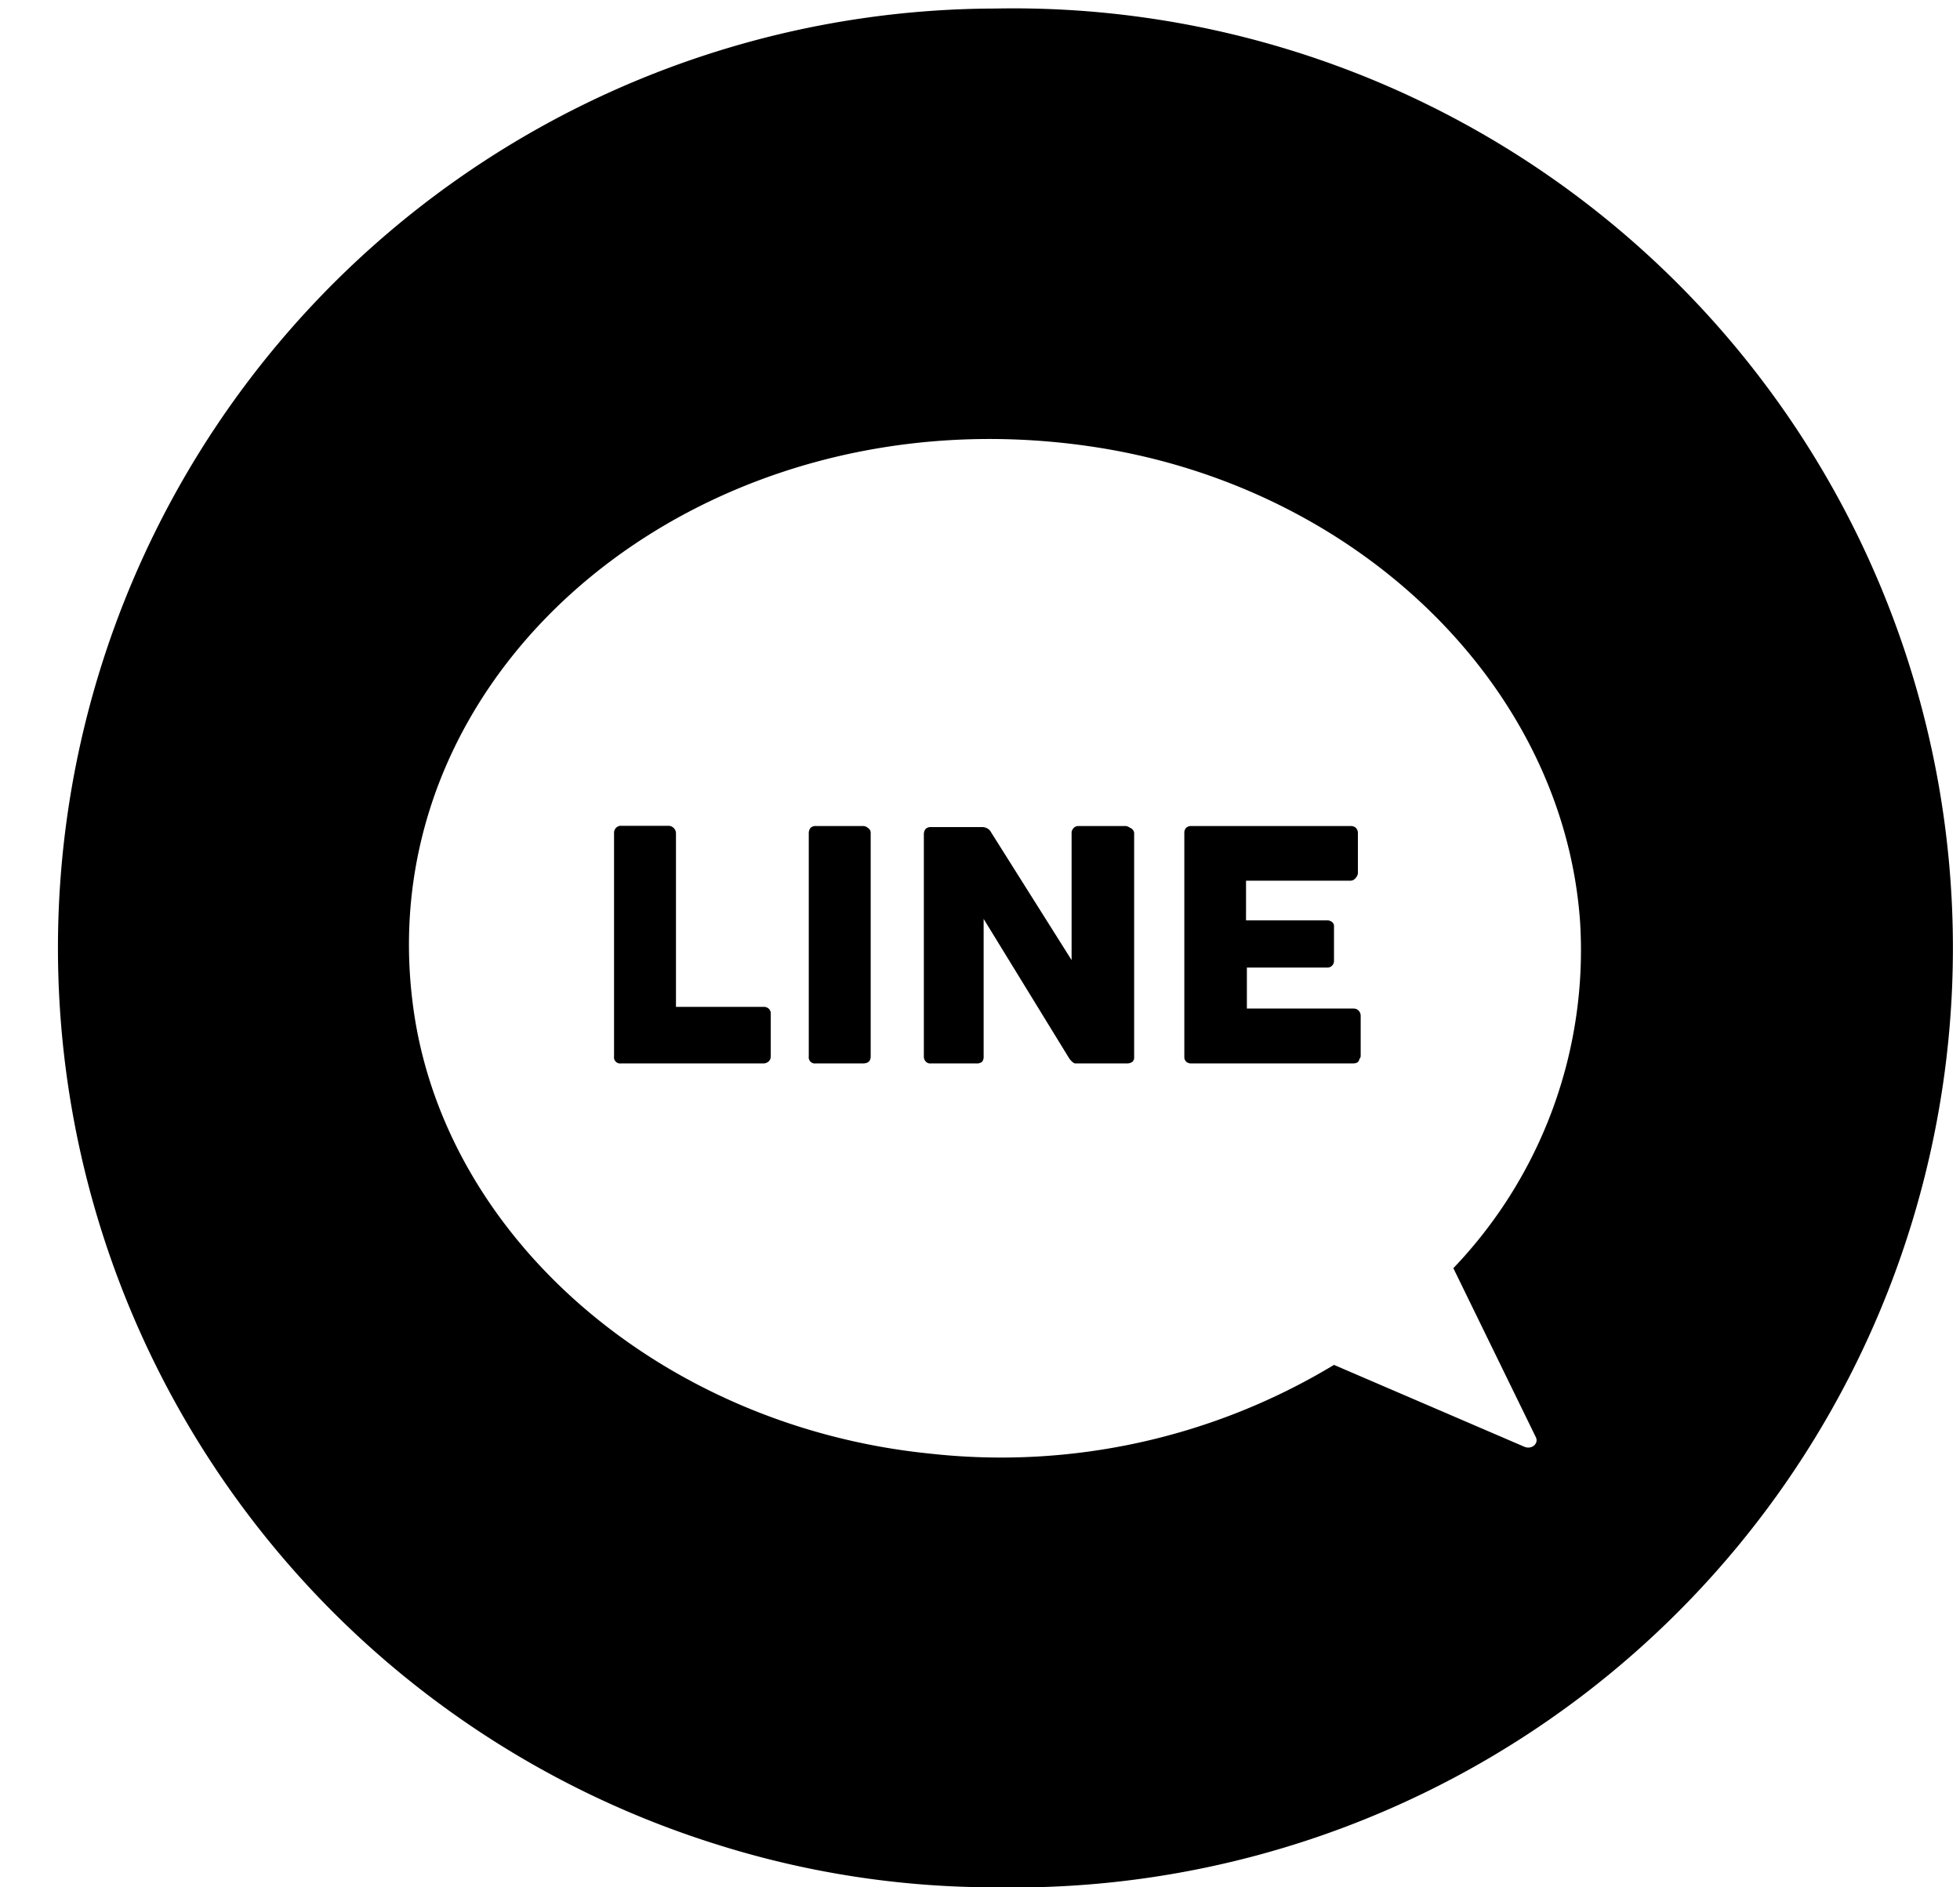 <?xml version="1.0" encoding="UTF-8"?><svg xmlns="http://www.w3.org/2000/svg" xmlns:xlink="http://www.w3.org/1999/xlink" data-name="Layer 1" height="88.4" preserveAspectRatio="xMidYMid meet" version="1.0" viewBox="3.4 4.6 91.8 88.4" width="91.8" zoomAndPan="magnify"><g id="change1_1"><path d="M50,5A44,44,0,0,0,37,91a43.2,43.2,0,0,0,13,2c.59,0,1.16,0,1.72,0A44,44,0,0,0,50,5ZM75.34,71.93c.13.29-.2.57-.53.44l-8.93-3.84A30.17,30.17,0,0,1,47,72.69c-12.66-1.26-23-10.23-24.29-21.26C20.82,35.67,36.43,22.9,54.41,25.5c12.58,1.81,22.26,11.27,23,22.34A21.54,21.54,0,0,1,71.47,64Z" fill="inherit"/></g><g id="change1_2"><path d="M39.41,51.85a.33.33,0,0,0-.23-.09H35.06V43.61a.35.35,0,0,0-.12-.24.33.33,0,0,0-.23-.09H32.49a.3.3,0,0,0-.24.1.32.32,0,0,0-.09.23V54.08a.29.29,0,0,0,.33.33h6.69a.38.38,0,0,0,.24-.11.35.35,0,0,0,.08-.24v-2A.32.32,0,0,0,39.41,51.85Z" fill="inherit"/></g><g id="change1_3"><path d="M44.05,43.38a.34.34,0,0,0-.24-.09h-2.2a.33.33,0,0,0-.25.09.4.4,0,0,0-.08.23V54.08a.29.29,0,0,0,.33.33h2.2c.25,0,.37-.11.37-.33V43.61A.26.26,0,0,0,44.05,43.38Z" fill="inherit"/></g><g id="change1_4"><path d="M56.32,43.37a.38.38,0,0,0-.26-.08H53.92a.31.31,0,0,0-.21.07.37.37,0,0,0-.12.21v6l-1.89-3c-.63-1-1.26-2-1.89-3a.41.41,0,0,0-.19-.18.47.47,0,0,0-.22-.05H47a.33.33,0,0,0-.25.09.4.4,0,0,0-.08.23V54.09a.33.33,0,0,0,.08.22.28.28,0,0,0,.25.1h2.13a.38.38,0,0,0,.27-.08.37.37,0,0,0,.07-.25V47.64l2,3.26,2,3.26a.73.73,0,0,0,.16.18.21.21,0,0,0,.17.07h2.39a.43.43,0,0,0,.24-.07.27.27,0,0,0,.09-.22V43.61A.3.3,0,0,0,56.32,43.37Z" fill="inherit"/></g><g id="change1_5"><path d="M66.8,51.84h-5V49.92h3.76a.3.3,0,0,0,.24-.1.32.32,0,0,0,.08-.2V48a.24.24,0,0,0-.1-.22.35.35,0,0,0-.23-.07H61.76V45.85h4.86a.3.3,0,0,0,.26-.11A.4.4,0,0,0,67,45.5V43.64a.37.37,0,0,0-.09-.26.36.36,0,0,0-.26-.09H59.19a.32.32,0,0,0-.24.09.34.34,0,0,0-.08.25V54.09a.3.3,0,0,0,.09.24.34.34,0,0,0,.23.08h7.58q.27,0,.3-.21a.2.2,0,0,0,.06-.14V52.18C67.13,52,67,51.84,66.8,51.84Z" fill="inherit"/></g></svg>